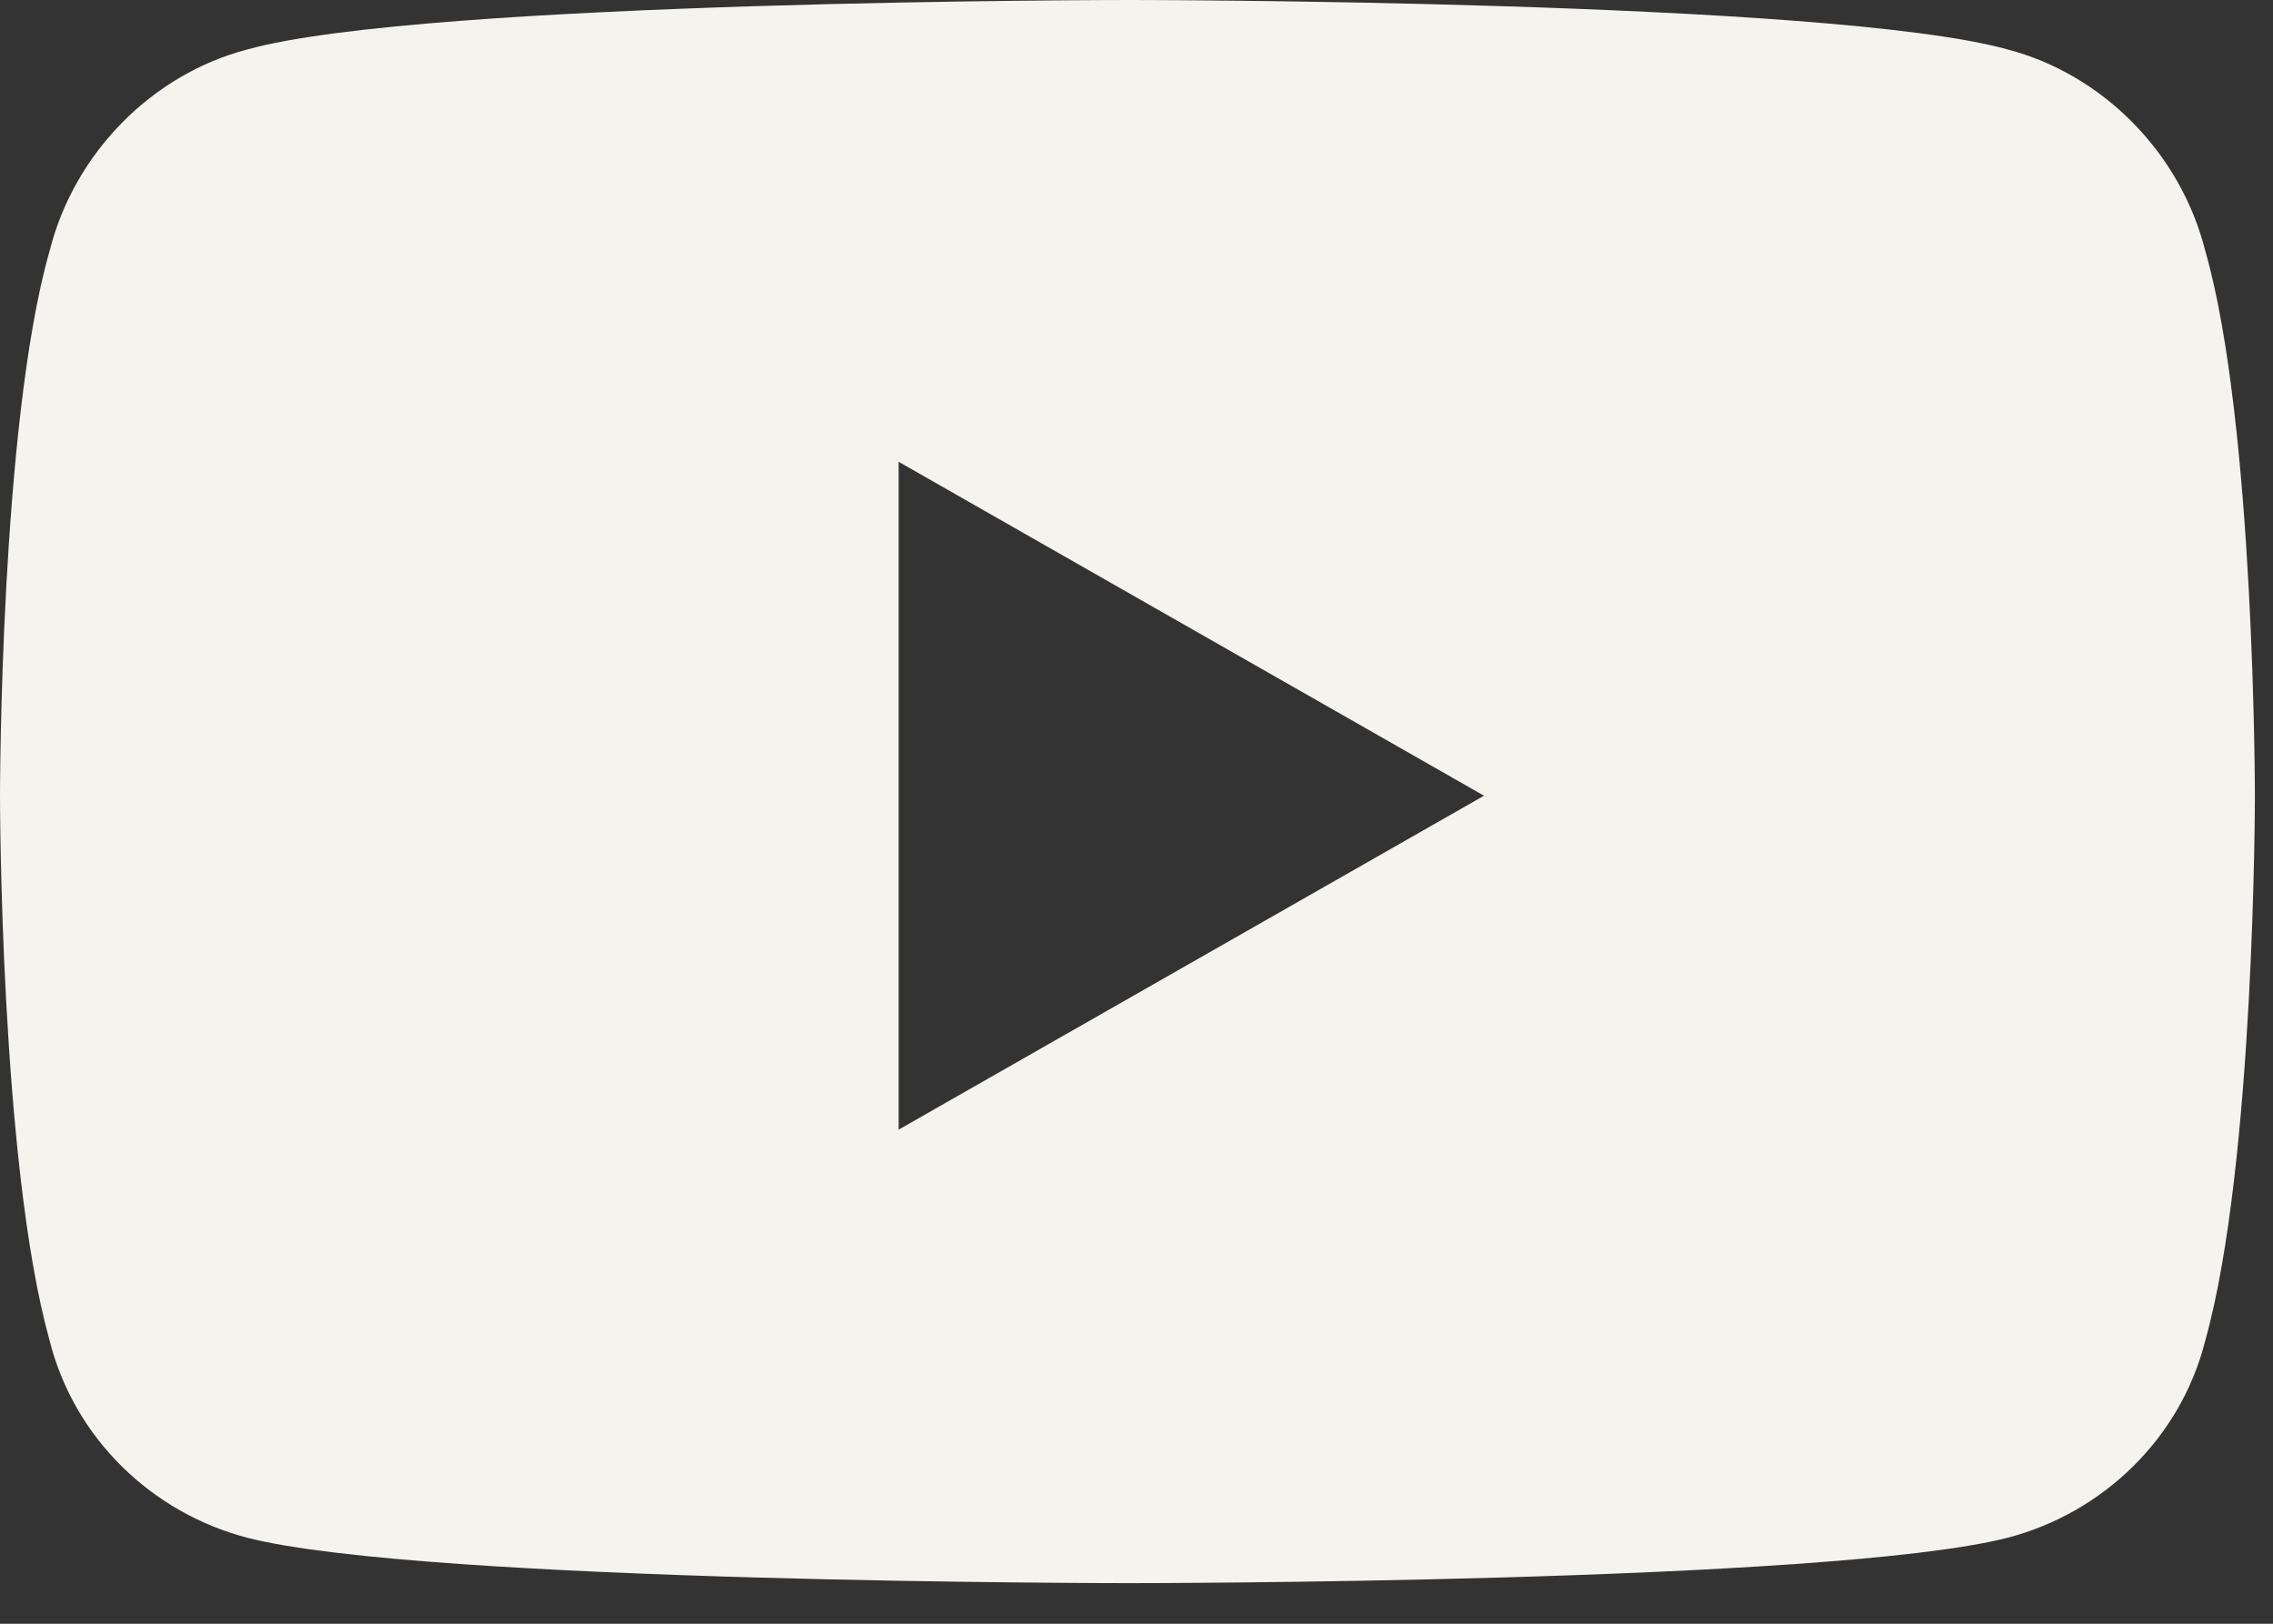 <svg width="28" height="20" viewBox="0 0 28 20" fill="none" xmlns="http://www.w3.org/2000/svg">
<rect x="0" y="0" width="28" height="20" fill="#333333" stroke="none"/>
<path d="M27.168 3.098C27.777 5.23 27.777 9.801 27.777 9.801C27.777 9.801 27.777 14.32 27.168 16.504C26.863 17.723 25.898 18.637 24.73 18.941C22.547 19.5 13.914 19.5 13.914 19.5C13.914 19.5 5.23 19.5 3.047 18.941C1.879 18.637 0.914 17.723 0.609 16.504C0 14.32 0 9.801 0 9.801C0 9.801 0 5.23 0.609 3.098C0.914 1.879 1.879 0.914 3.047 0.609C5.23 0 13.914 0 13.914 0C13.914 0 22.547 0 24.73 0.609C25.898 0.914 26.863 1.879 27.168 3.098ZM11.07 13.914L18.281 9.801L11.07 5.688V13.914Z" fill="#F5F3ED"/>
</svg>
